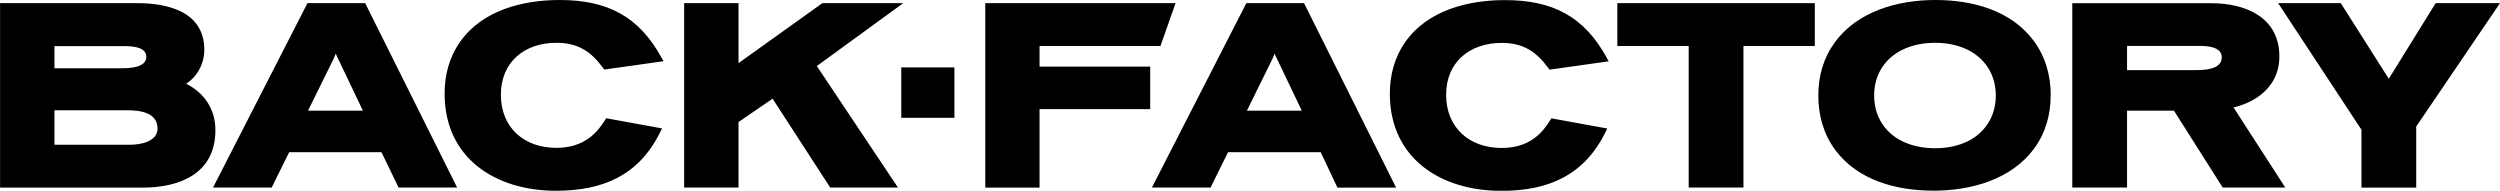 <svg id="logo-bf" xmlns="http://www.w3.org/2000/svg" width="92.92mm" height="7.09mm" viewBox="0 0 263.41 20.1">
    <path id="back-factory" class="cls-1" d="M5.73,11.62v3.63h7.98c1.07,0,2.88-.31,2.88-1.71,0-1.67-1.82-1.92-3.13-1.92H5.73Zm0-6.77v2.34h7.14c.79,0,2.54-.06,2.54-1.21,0-1.06-1.56-1.12-2.3-1.12H5.73Zm32.51,6.81h-5.79l2.63-5.34c.11-.22,.2-.44,.29-.67,.09,.23,.19,.45,.31,.67l2.55,5.34Zm98.93,0h-5.79l2.63-5.34c.11-.22,.21-.44,.29-.67,.09,.23,.19,.45,.31,.67l2.55,5.34Zm73.12-1.59c0-1.07-.27-2.11-.86-3-1.22-1.84-3.4-2.56-5.53-2.56s-4.36,.71-5.59,2.59c-.58,.89-.84,1.91-.84,2.97s.27,2.08,.84,2.96c1.23,1.88,3.44,2.59,5.59,2.59s4.31-.71,5.53-2.56c.59-.89,.86-1.93,.86-3m13.82-5.22h7.65c.82,0,2.34,.08,2.34,1.21,0,1.31-1.93,1.34-2.84,1.34h-7.14v-2.54ZM19.62,8.83c1.88,.95,3.07,2.66,3.07,4.88,0,4.56-3.72,6.06-7.69,6.06H0V.33H14.42c3.31,0,7.1,.92,7.1,4.93,0,1.43-.72,2.78-1.9,3.56m20.57,7.22l1.8,3.72h6.17L38.47,.33h-6.08l-9.95,19.43h6.18l1.84-3.72h9.74Zm29.71-9.59l-6.24,.88-.1-.14c-1.3-1.79-2.68-2.68-4.94-2.68-3.35,0-5.85,2.01-5.85,5.47s2.43,5.6,5.85,5.6c1.28,0,2.49-.31,3.52-1.09,.69-.52,1.16-1.14,1.62-1.86l.11-.17,5.88,1.07-.17,.35c-2.24,4.57-6.01,6.22-11,6.22-6.35,0-11.74-3.4-11.74-10.24,0-1.95,.49-3.84,1.63-5.45,2.35-3.34,6.62-4.41,10.49-4.41,5.01,0,8.34,1.7,10.74,6.08l.21,.37Zm16.16,.51L95.17,.33h-8.52l-8.84,6.32V.33h-5.73V19.76h5.73v-6.9l3.59-2.46,6.07,9.36h7.14l-8.55-12.8Zm14.5,5.45h-5.6V7.1h5.6v5.31Zm8.97-7.56v2.17h11.66v4.48h-11.66v8.27h-5.72V.33h20.05l-1.59,4.52h-12.74Zm29.63,11.2l1.76,3.72h6.18L137.4,.33h-6.08l-9.95,19.43h6.18l1.84-3.72h9.78Zm30.34-9.59l-6.24,.88-.1-.14c-1.3-1.79-2.68-2.68-4.94-2.68-3.35,0-5.85,2.01-5.85,5.47s2.44,5.6,5.85,5.6c1.28,0,2.5-.3,3.53-1.09,.69-.53,1.15-1.14,1.61-1.86l.11-.17,5.88,1.07-.17,.35c-2.24,4.57-6.01,6.22-11,6.22-6.35,0-11.74-3.4-11.74-10.24,0-1.95,.49-3.84,1.63-5.45,2.35-3.34,6.62-4.41,10.49-4.41,5.01,0,8.34,1.7,10.74,6.08l.2,.37Zm14.2-1.61v14.91h-5.77V4.85h-7.52V.33h20.81V4.85h-7.52Zm32.37,5.22c0,1.99-.52,3.89-1.69,5.51-2.4,3.34-6.71,4.51-10.63,4.51s-7.95-1.07-10.34-4.24c-1.27-1.69-1.82-3.69-1.82-5.78s.54-3.96,1.74-5.61c2.41-3.3,6.68-4.46,10.59-4.46s7.95,1.08,10.34,4.27c1.27,1.69,1.82,3.7,1.82,5.8m12.98,1.59l5.14,8.1h6.59l-5.45-8.44c1.03-.24,2.07-.7,2.88-1.34,1.29-1.02,1.95-2.4,1.95-4.04,0-4.1-3.54-5.6-7.15-5.6h-14.67V19.76h5.77V11.66h4.94Zm25.53,1.68v6.43h-5.77v-6.1L240.04,.33h6.6l5.06,7.97,4.94-7.97h6.78l-8.83,13Z"></path>
</svg>